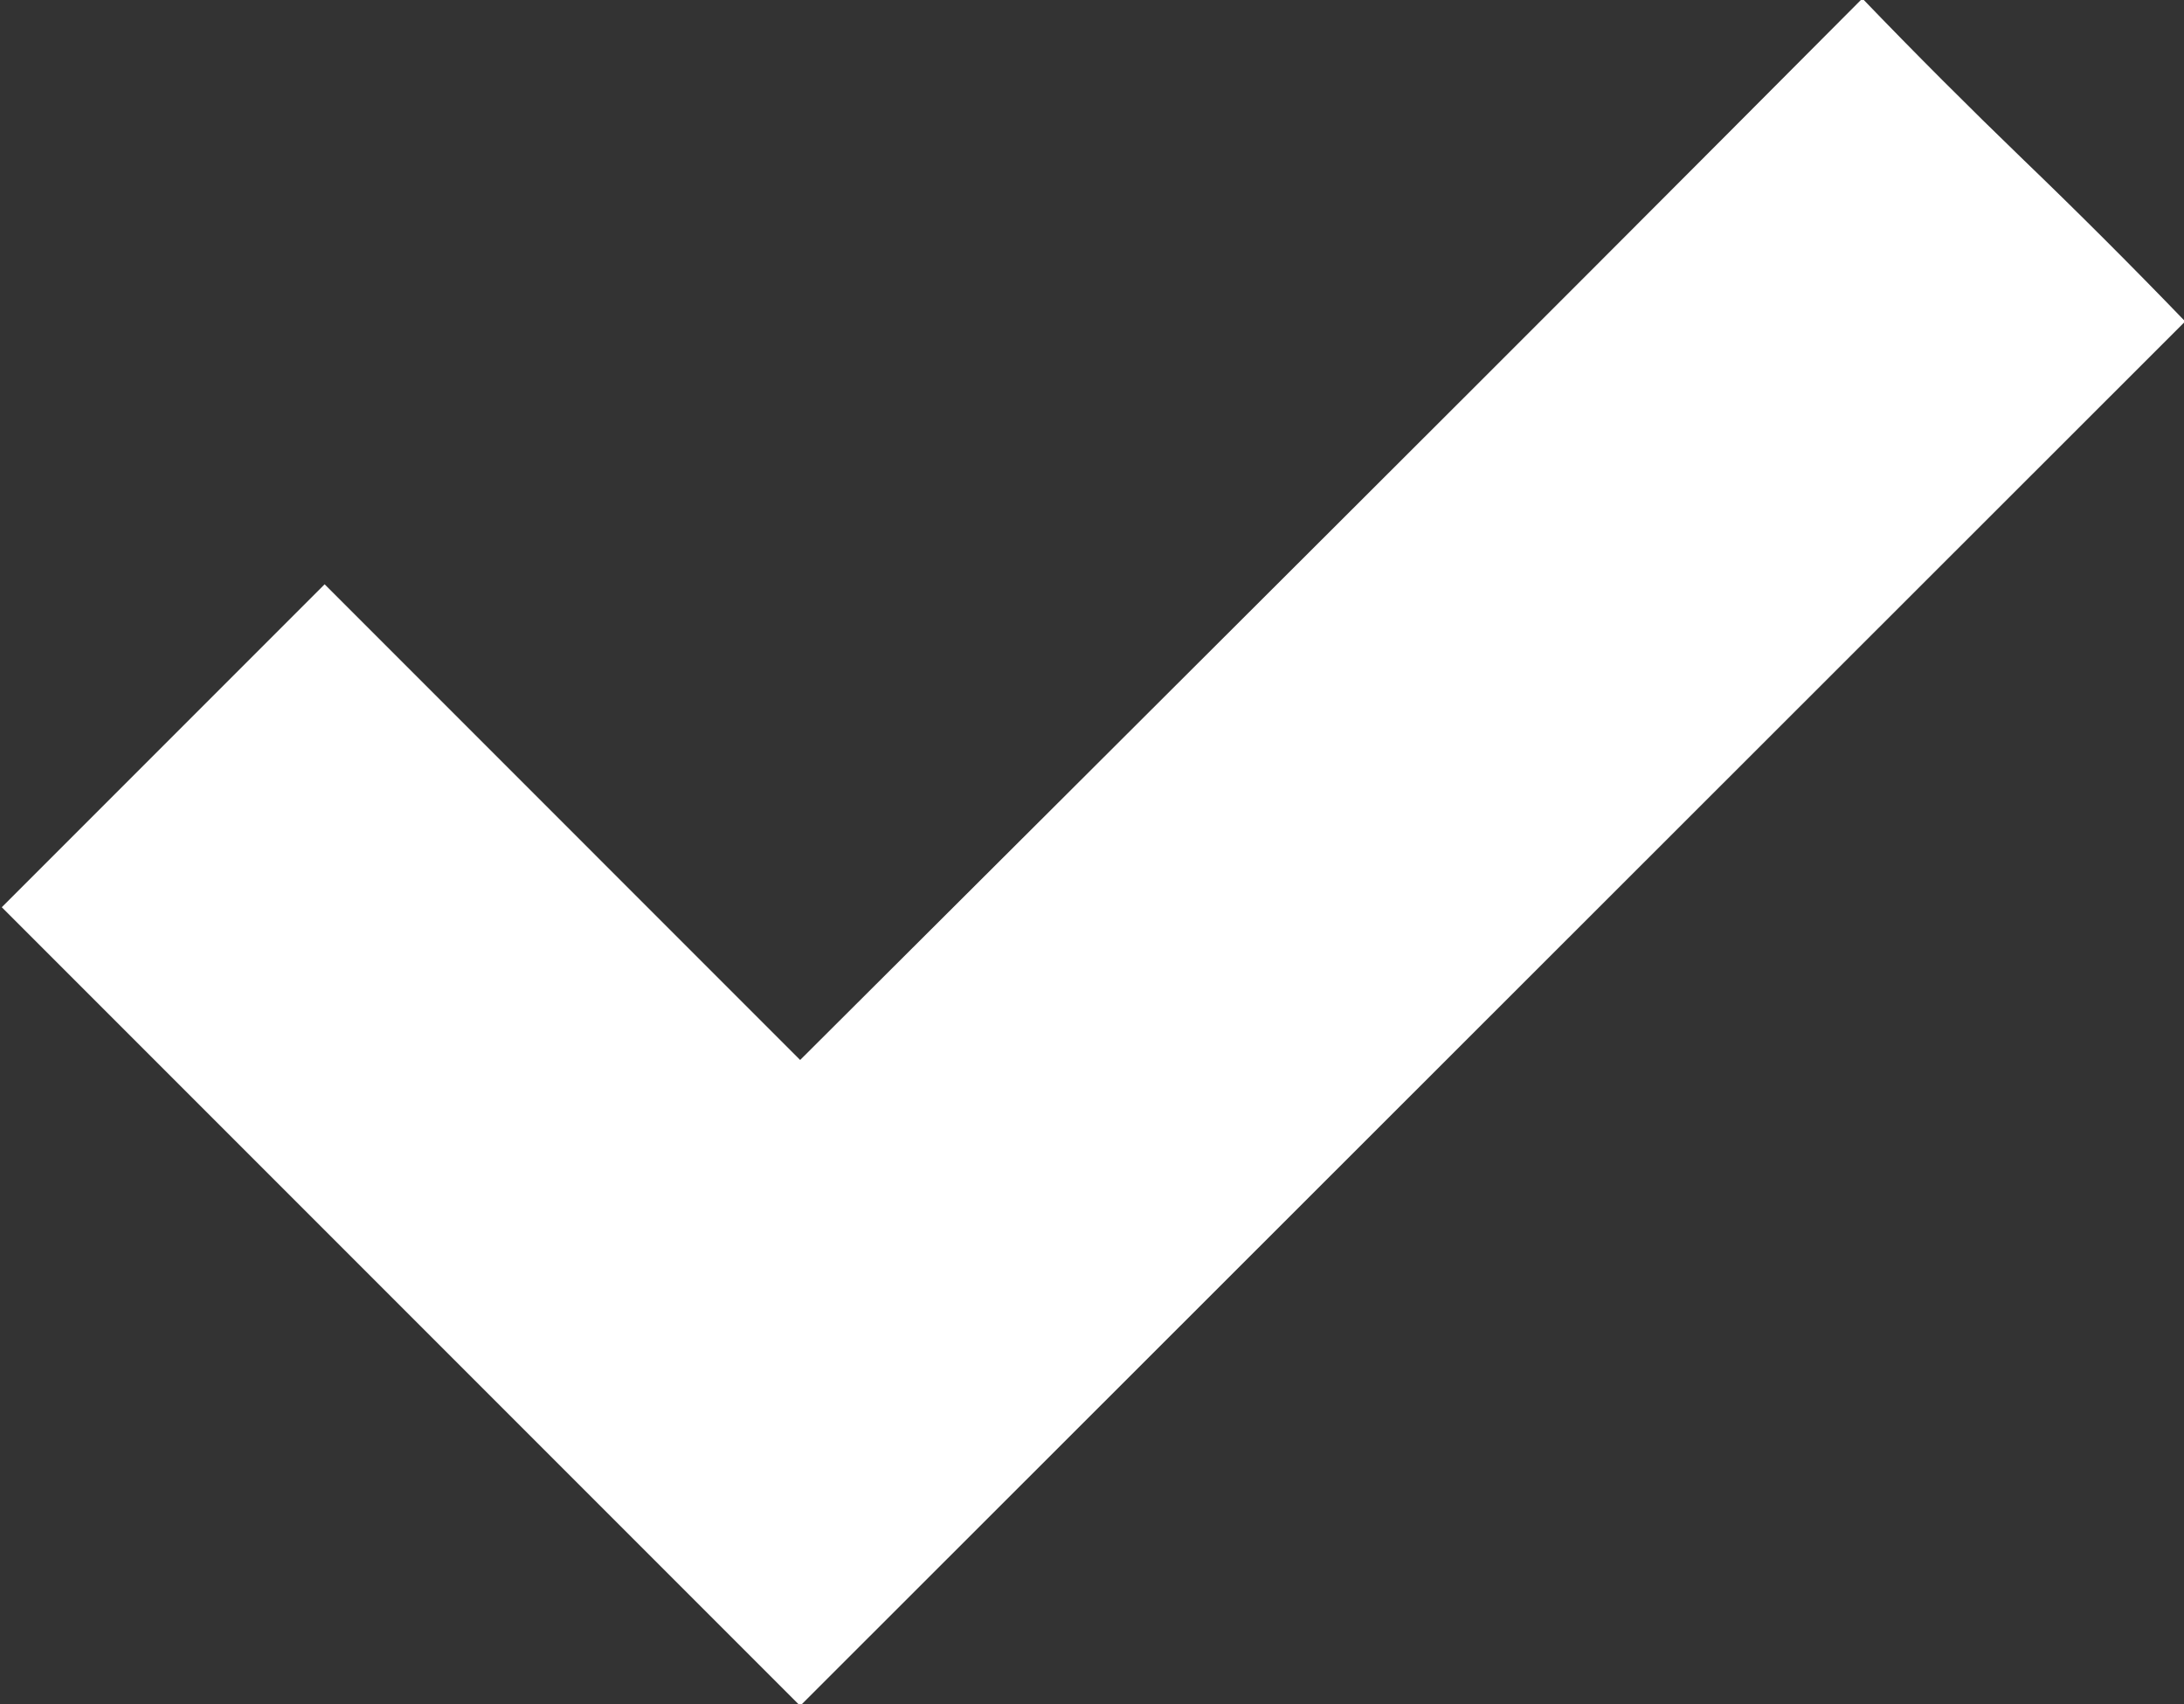 <svg xmlns="http://www.w3.org/2000/svg" xmlns:xlink="http://www.w3.org/1999/xlink" preserveAspectRatio="xMidYMid" width="14.66" height="11.437" viewBox="0 0 14.66 11.437">
  <rect x="0" y="0" width="14.66" height="11.437" fill="#333333" stroke="none"/>
  <defs>
    <style>
      .cls-1 {
        fill: #fff;
        fill-rule: evenodd;
      }
    </style>
  </defs>
  <path d="M8.939,3.555 C7.759,4.733 6.569,5.919 5.371,7.113 L2.179,3.921 L0.012,6.088 L5.371,11.447 L14.668,2.157 C14.312,1.788 13.951,1.427 13.584,1.074 C13.217,0.720 12.856,0.359 12.501,-0.010 C11.307,1.189 10.120,2.377 8.939,3.555 Z" class="cls-1"/>
</svg>
